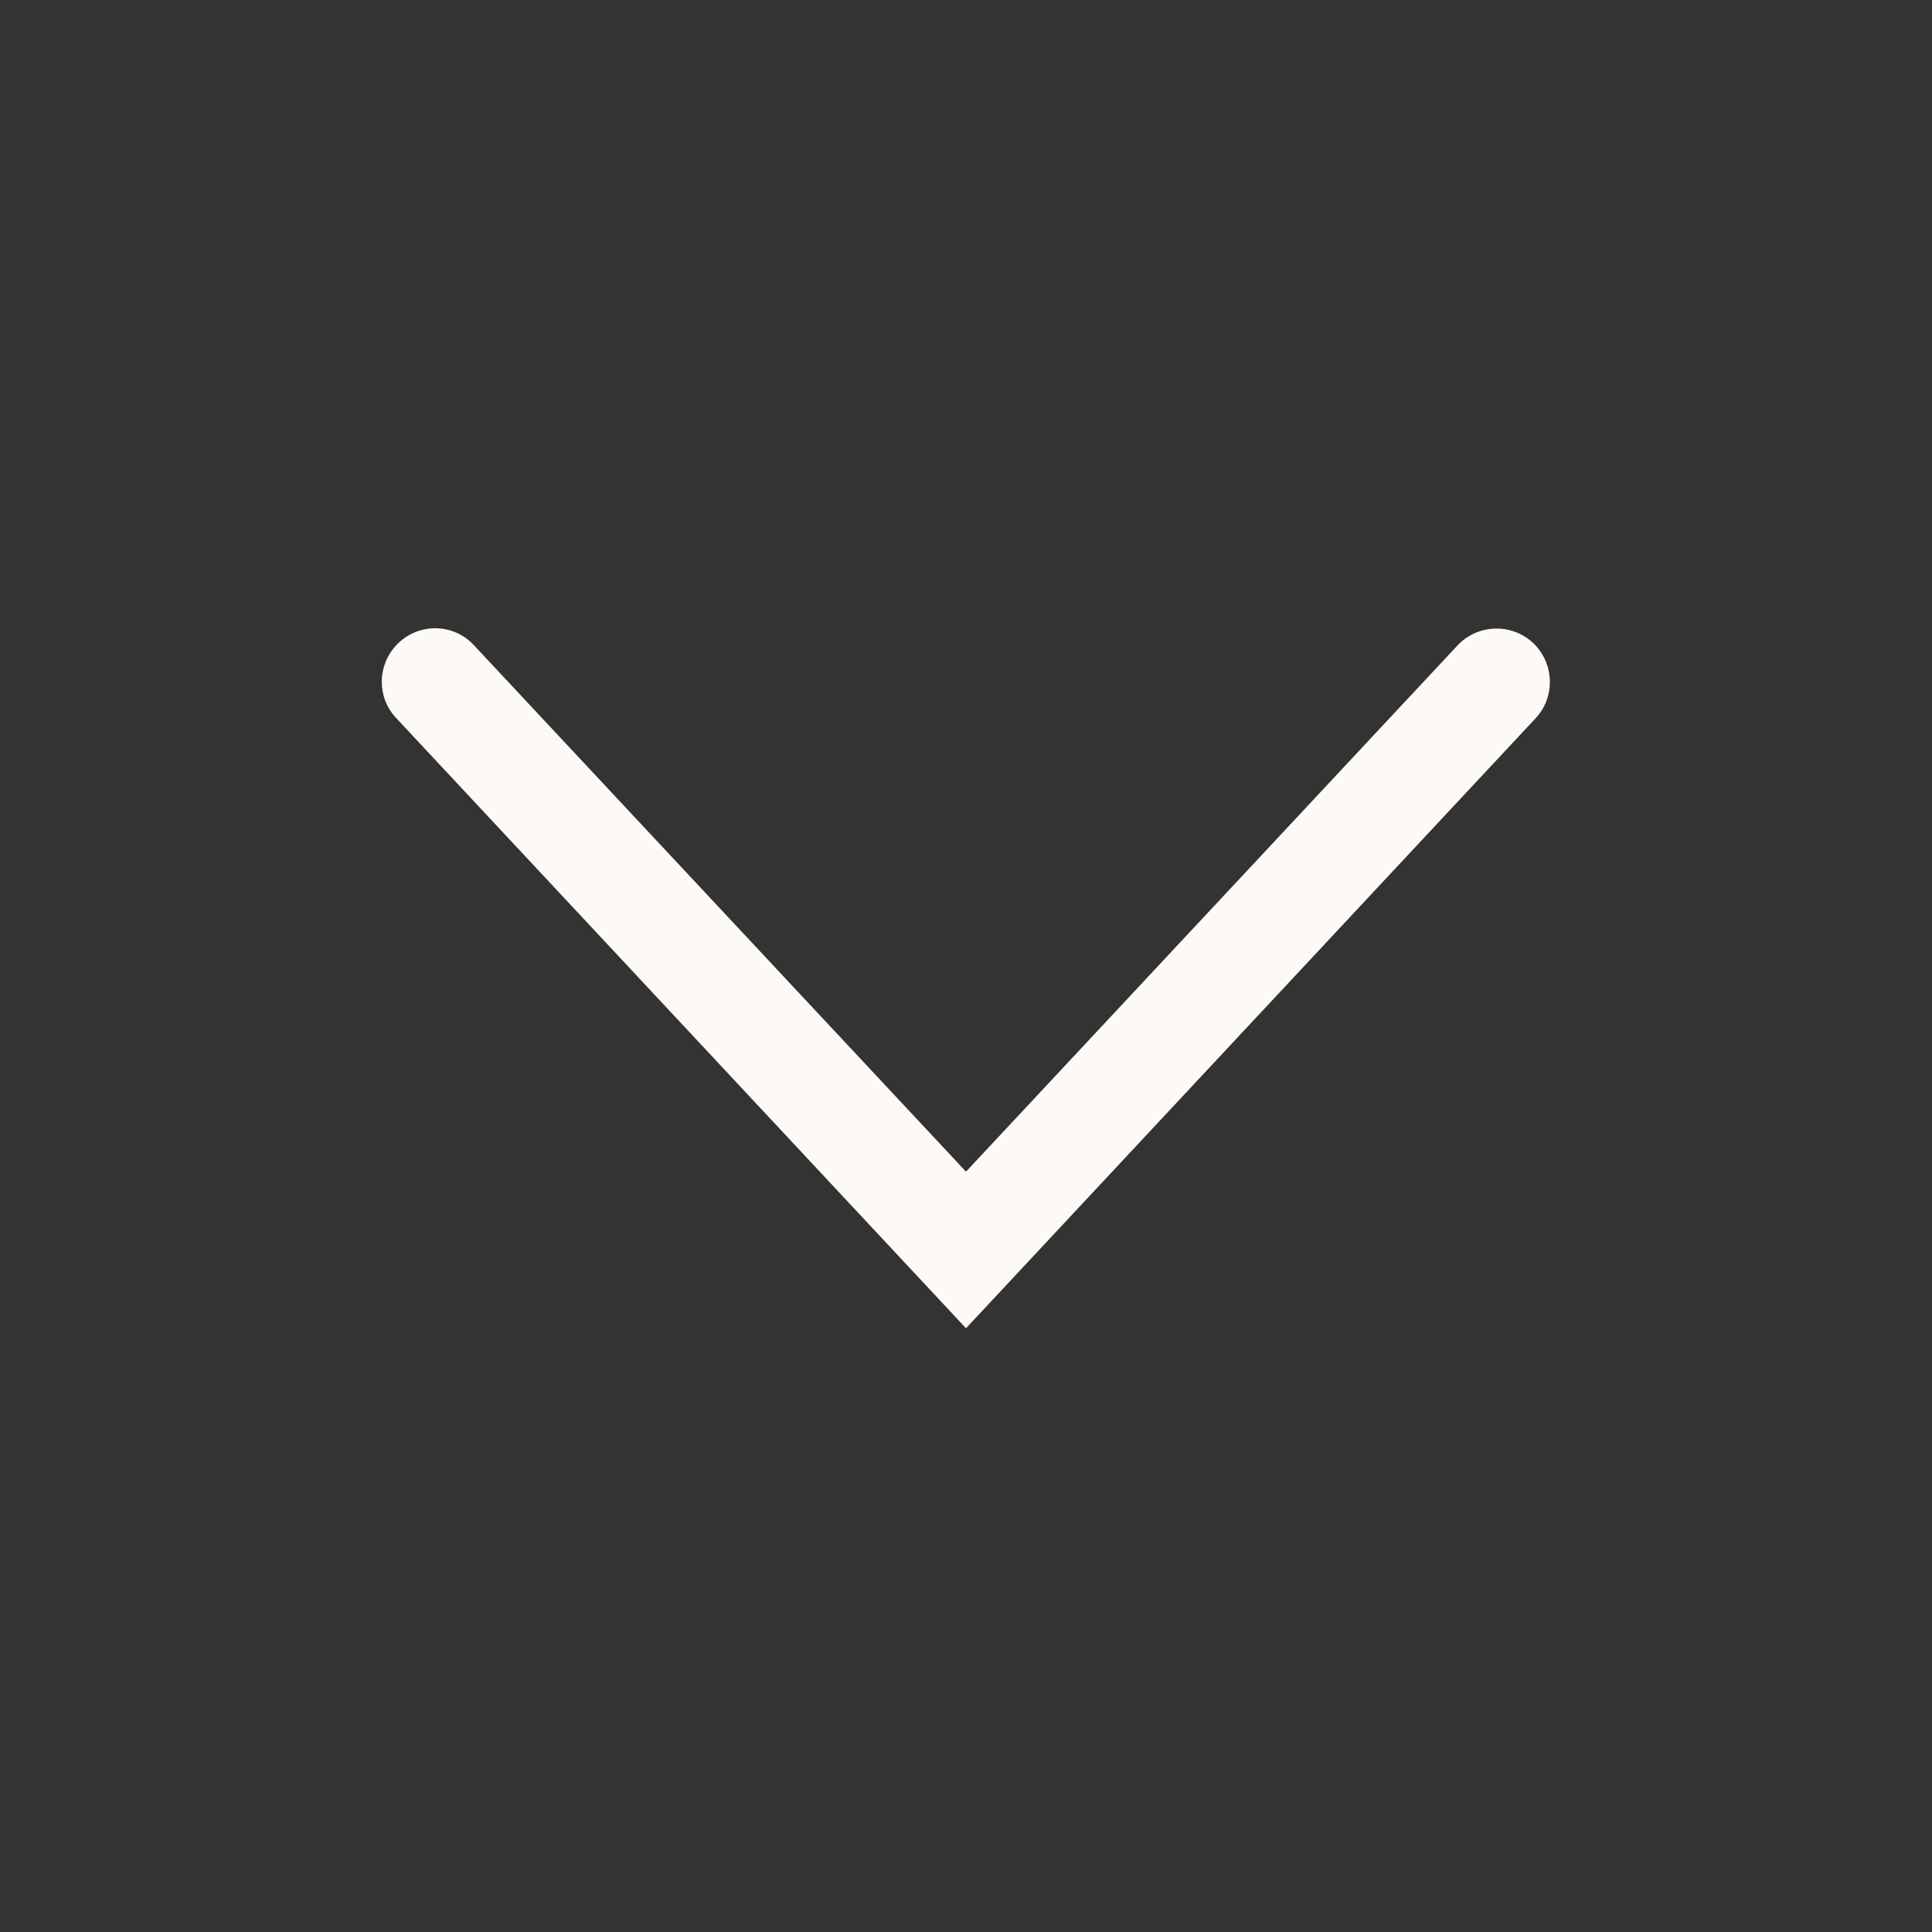 <?xml version="1.0" encoding="UTF-8"?> <!-- Generator: Adobe Illustrator 25.4.1, SVG Export Plug-In . SVG Version: 6.00 Build 0) --> <svg xmlns="http://www.w3.org/2000/svg" xmlns:xlink="http://www.w3.org/1999/xlink" id="Layer_1" x="0px" y="0px" viewBox="0 0 512 512" style="enable-background:new 0 0 512 512;" xml:space="preserve"><rect x="0" y="0" width="512" height="512" fill="#333333" stroke="none"/> <style type="text/css"> .st0{fill:#FDFAF6;} </style> <path class="st0" d="M406.9,171L406.9,171c5.1,5.5,5.1,13.9,0.1,19.3L256,352L105,190.3c-5.1-5.4-5.1-13.8,0-19.3l0,0 c5.6-6,15.1-6,20.6,0L256,310.5L386.3,171C391.9,165.1,401.3,165.1,406.9,171z"></path> </svg> 